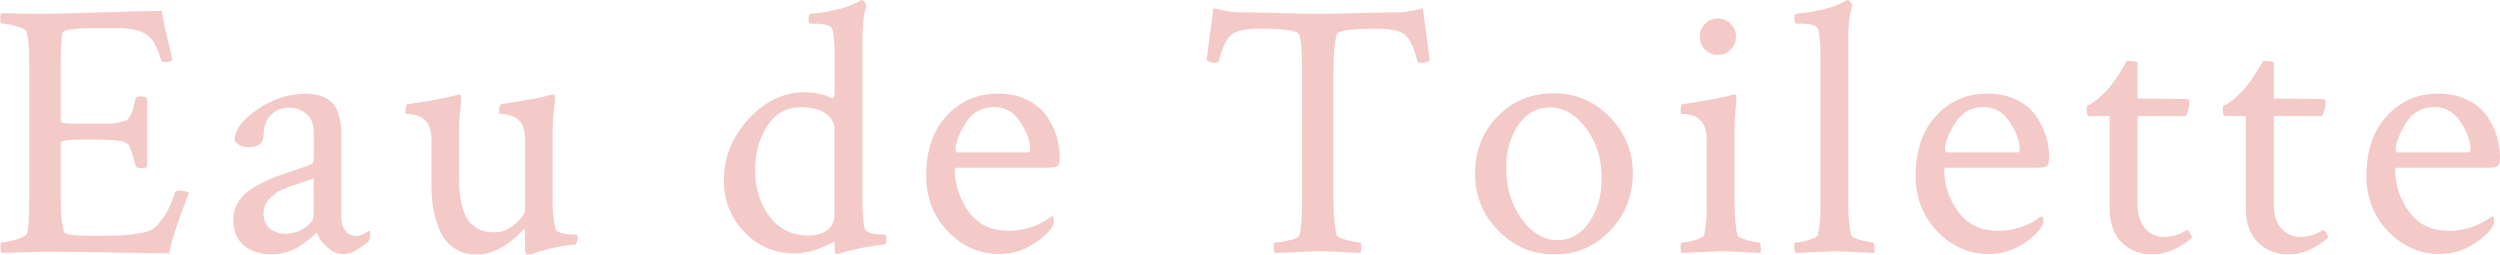 <?xml version="1.0" encoding="UTF-8"?>
<svg id="_レイヤー_2" data-name="レイヤー 2" xmlns="http://www.w3.org/2000/svg" viewBox="0 0 349.84 35.65">
  <defs>
    <style>
      .cls-1 {
        fill: #e48985;
      }

      .cls-2 {
        opacity: .45;
      }
    </style>
  </defs>
  <g id="txt">
    <g class="cls-2">
      <g>
        <path class="cls-1" d="M6.25,1.93c1.52,0,4.16-.07,7.92-.2,3.76-.13,6.58-.2,8.48-.2.13.98.4,2.28.79,3.88.39,1.61.62,2.62.69,3.02-.17.17-.47.25-.91.25s-.68-.12-.71-.36c-.51-1.86-1.22-3.05-2.13-3.58-.91-.52-2.17-.79-3.76-.79h-3.4c-2.91,0-4.4.22-4.47.66-.17.81-.25,2.23-.25,4.27v8.12c0,.2.73.3,2.18.3h4.75c.42,0,.87-.07,1.35-.2.47-.13.78-.22.91-.25.13-.03.31-.25.53-.66.22-.41.35-.7.38-.89.03-.19.15-.67.36-1.45.03-.24.29-.36.76-.36.41,0,.69.08.86.25v9.6c-.14.14-.41.2-.81.2-.44,0-.71-.13-.81-.41-.24-.91-.44-1.6-.61-2.06-.17-.46-.3-.73-.38-.81-.08-.08-.23-.19-.43-.33-.44-.27-2.23-.41-5.38-.41-2.44,0-3.66.15-3.66.46v7.87c0,2.2.15,3.74.46,4.62.1.34,1.25.51,3.45.51h2.44c3.15,0,5.28-.29,6.4-.86.51-.27,1.07-.87,1.7-1.8.63-.93,1.12-2.04,1.5-3.33.07-.2.3-.3.71-.3.64,0,1.07.1,1.27.3-.17.44-.43,1.14-.79,2.11s-.63,1.74-.84,2.34c-.2.59-.42,1.28-.66,2.06-.24.78-.39,1.42-.46,1.93-1.73,0-4.45-.03-8.18-.1-3.72-.07-6.77-.1-9.14-.1l-6.14.15c-.1-.1-.15-.37-.15-.81s.05-.66.15-.66c.44,0,1.09-.12,1.96-.36.86-.24,1.38-.51,1.55-.81.24-.41.36-2,.36-4.77V8.79c0-2-.12-3.45-.36-4.37-.1-.27-.6-.52-1.5-.76-.9-.24-1.57-.36-2.01-.36-.14,0-.2-.2-.2-.61,0-.44.07-.73.2-.86,1.76.07,3.77.1,6.04.1Z"/>
        <path class="cls-1" d="M42.53,13.1c1.86,0,3.2.45,4.01,1.35.81.9,1.22,2.34,1.22,4.34v11.73c0,.71.19,1.3.56,1.78.37.47.88.71,1.52.71.47,0,1.07-.24,1.78-.71.13,0,.2.14.2.41,0,.44-.08.8-.25,1.07-1.39,1.19-2.57,1.78-3.55,1.78-.78,0-1.52-.32-2.23-.96-.71-.64-1.2-1.32-1.47-2.03-.03,0-.16.11-.38.33s-.52.47-.89.76c-.37.29-.8.58-1.29.89-.49.3-1.07.56-1.73.76s-1.33.3-2.01.3c-1.56,0-2.84-.41-3.86-1.24-1.02-.83-1.52-2.07-1.52-3.73,0-.74.19-1.45.56-2.11.37-.66.81-1.2,1.32-1.62.51-.42,1.2-.85,2.08-1.29.88-.44,1.63-.77,2.26-.99.63-.22,1.45-.5,2.46-.84,1.02-.34,1.73-.59,2.13-.76.3-.1.46-.36.46-.76v-3.81c0-1.08-.34-1.92-1.02-2.51-.68-.59-1.49-.89-2.44-.89-1.02,0-1.86.35-2.54,1.04-.68.69-1.02,1.6-1.02,2.72,0,1.19-.69,1.78-2.08,1.78-.95,0-1.61-.32-1.98-.96,0-1.46,1.07-2.9,3.2-4.34,2.13-1.44,4.3-2.16,6.5-2.16ZM37.75,31.97c.58.49,1.32.74,2.23.74s1.79-.28,2.64-.84c.85-.56,1.27-1.12,1.27-1.7v-5.23c-.27.14-.93.37-1.98.71-1.05.34-1.87.63-2.46.89-.59.25-1.17.68-1.73,1.27-.56.59-.84,1.28-.84,2.06,0,.91.29,1.62.86,2.11Z"/>
        <path class="cls-1" d="M77.33,17.93v10.16c0,1.46.12,2.74.36,3.86.07.24.25.42.56.56.3.14.63.22.96.25.34.03.68.05,1.02.05l.46.05c.1.03.15.22.15.56,0,.1-.04.26-.13.48-.08.22-.18.33-.28.33-.51.03-1.08.1-1.7.2-.63.1-1.21.22-1.75.36-.54.14-1.05.27-1.52.41-.47.13-.85.25-1.12.36l-.46.1c-.27,0-.41-.27-.41-.81v-2.59l-.1-.25c-2.23,2.4-4.45,3.61-6.65,3.61-1.25,0-2.33-.31-3.22-.94-.9-.63-1.56-1.46-1.98-2.49-.42-1.03-.72-2.03-.89-3-.17-.96-.25-1.97-.25-3.02v-6.4c0-1.32-.24-2.23-.71-2.74-.34-.41-.75-.69-1.24-.84-.49-.15-.9-.23-1.22-.23s-.48-.03-.48-.1c0-.81.1-1.24.3-1.27,3.59-.54,5.92-.98,7.01-1.32.03,0,.12-.02.25-.05.13,0,.22.14.25.43.03.29.03.5,0,.63-.2,1.62-.3,2.88-.3,3.76v6.86c0,2.61.39,4.53,1.17,5.76.78,1.24,2.05,1.85,3.81,1.85,1.02,0,1.98-.4,2.89-1.19.91-.79,1.37-1.48,1.37-2.06v-9.5c0-1.32-.24-2.23-.71-2.74-.34-.41-.75-.69-1.24-.84-.49-.15-.9-.23-1.22-.23s-.48-.03-.48-.1c0-.81.1-1.24.3-1.27,3.59-.54,5.92-.98,7.01-1.32.03,0,.12-.02.25-.05.13,0,.22.14.25.43.03.29.03.5,0,.63-.2,1.62-.3,2.84-.3,3.66Z"/>
        <path class="cls-1" d="M112.62,12.9c1.46,0,2.72.29,3.81.86.24,0,.36-.3.36-.91v-5.48c0-1.15-.1-2.23-.3-3.25-.17-.54-1.03-.81-2.59-.81h-.46c-.2,0-.3-.19-.3-.56,0-.54.1-.81.3-.81,1.02-.1,1.96-.24,2.82-.41.86-.17,1.54-.34,2.03-.51.49-.17.91-.33,1.24-.48.34-.15.59-.28.76-.38l.2-.15h.1c.13,0,.27.09.41.28.13.19.22.36.25.53-.37,1.08-.56,2.56-.56,4.42v22.85c0,1.62.1,2.91.3,3.86.07.24.25.42.56.56.3.14.62.22.94.25.32.03.63.05.94.05l.46.05c.1.03.15.24.15.61,0,.51-.1.76-.3.76-.51.03-1.08.1-1.7.2-.63.1-1.22.21-1.78.33-.56.12-1.08.24-1.55.36-.47.12-.86.23-1.17.33l-.46.1c-.2,0-.3-.29-.3-.86v-.61c0-.2-.07-.27-.2-.2-1.9,1.05-3.69,1.57-5.38,1.57-2.81,0-5.16-1-7.06-3-1.9-2-2.84-4.38-2.84-7.16,0-3.28,1.16-6.17,3.48-8.66,2.32-2.49,4.93-3.73,7.85-3.73ZM111.96,15.03c-1.96,0-3.5.88-4.62,2.64-1.12,1.76-1.68,3.81-1.68,6.14,0,2.47.66,4.61,1.98,6.42,1.32,1.81,3.15,2.72,5.48,2.72,1.15,0,2.05-.26,2.69-.79.64-.52.96-1.23.96-2.11v-12.09c0-.71-.38-1.38-1.14-2.01-.76-.63-1.99-.94-3.68-.94Z"/>
        <path class="cls-1" d="M139.66,13.1c1.56,0,2.93.3,4.11.89,1.18.59,2.09,1.35,2.72,2.29.63.93,1.08,1.88,1.37,2.84.29.96.43,1.92.43,2.87,0,.68-.1,1.09-.3,1.24s-.59.23-1.17.23h-12.8c-.27,0-.41.08-.41.25,0,2.13.64,4.1,1.93,5.89,1.29,1.79,3.15,2.69,5.59,2.69.71,0,1.39-.07,2.03-.2.64-.13,1.19-.3,1.65-.48.46-.19.85-.37,1.17-.56.32-.19.6-.36.84-.53l.36-.25c.2,0,.3.22.3.66,0,.27-.1.58-.3.91-.68.95-1.68,1.8-3,2.56s-2.76,1.14-4.32,1.14c-2.81,0-5.22-1.06-7.24-3.17-2.01-2.12-3.02-4.7-3.02-7.74,0-3.55.96-6.36,2.87-8.43,1.91-2.06,4.31-3.1,7.19-3.1ZM139.15,14.98c-1.76,0-3.11.75-4.04,2.26-.93,1.51-1.4,2.75-1.4,3.73,0,.24.1.36.3.36h9.9c.17,0,.25-.17.25-.51,0-1.08-.46-2.33-1.37-3.73-.91-1.4-2.13-2.11-3.66-2.11Z"/>
        <path class="cls-1" d="M178.73,1.83c2.32.07,4.22.1,5.71.1s3.4-.03,5.74-.1c2.34-.07,4.15-.1,5.43-.1.85,0,2.01-.19,3.5-.56l.96,7.26c-.24.24-.64.36-1.22.36-.3,0-.47-.08-.51-.25-.47-1.9-1.06-3.12-1.75-3.68-.69-.56-2.01-.84-3.94-.84-3.59,0-5.45.25-5.59.76-.3,1.08-.46,2.78-.46,5.08v18.33c0,1.96.15,3.54.46,4.72.07.24.54.47,1.42.69.88.22,1.49.33,1.83.33.13,0,.2.25.2.76,0,.27-.03.51-.1.71-3.39-.17-5.35-.25-5.89-.25-.17,0-2.2.08-6.09.25-.14-.14-.2-.39-.2-.76,0-.47.07-.71.2-.71.44,0,1.09-.1,1.96-.3s1.35-.44,1.45-.71c.24-.91.36-2.42.36-4.52V10c0-2.95-.15-4.69-.46-5.23-.27-.51-2.1-.76-5.48-.76-1.93,0-3.24.28-3.94.84-.69.56-1.28,1.79-1.75,3.68-.03.17-.2.25-.51.25-.58,0-.98-.12-1.22-.36l.96-7.26c1.49.37,2.66.56,3.5.56,1.29,0,3.09.03,5.41.1Z"/>
        <path class="cls-1" d="M217.42,13.05c3.05,0,5.65,1.1,7.82,3.3,2.17,2.2,3.25,4.84,3.25,7.92s-1.06,5.78-3.17,8c-2.12,2.22-4.71,3.33-7.79,3.33s-5.71-1.11-7.87-3.33c-2.17-2.22-3.25-4.88-3.25-8s1.05-5.81,3.15-7.97c2.1-2.17,4.72-3.25,7.87-3.25ZM216.86,15.03c-1.79,0-3.26.82-4.39,2.46-1.13,1.64-1.7,3.65-1.7,6.02,0,2.78.72,5.15,2.16,7.13,1.44,1.98,3.12,2.97,5.05,2.97,1.79,0,3.27-.85,4.42-2.54,1.15-1.69,1.73-3.72,1.73-6.09,0-2.74-.73-5.09-2.18-7.03-1.46-1.95-3.15-2.92-5.08-2.92Z"/>
        <path class="cls-1" d="M242.73,28.39c0,1.96.13,3.47.41,4.52.07.24.51.47,1.32.69.81.22,1.39.33,1.73.33.1,0,.17.2.2.61.03.41.02.69-.05.86-3.39-.17-5.2-.25-5.43-.25s-2.08.08-5.54.25c-.14-.14-.2-.41-.2-.84s.07-.63.2-.63c.41,0,1.01-.11,1.8-.33.79-.22,1.23-.45,1.29-.69.24-.98.36-2.17.36-3.55v-9.6c0-1.32-.24-2.23-.71-2.74-.34-.41-.75-.69-1.24-.84-.49-.15-.9-.23-1.22-.23s-.48-.03-.48-.1c0-.81.1-1.24.3-1.27,3.59-.54,5.92-.98,7.01-1.32l.1-.05h.15c.13,0,.22.14.25.43.03.29.03.5,0,.63-.17,1.35-.25,2.57-.25,3.66v10.46ZM238.59,6.93c-.49-.49-.74-1.09-.74-1.8s.25-1.31.74-1.8,1.09-.74,1.8-.74,1.31.25,1.8.74c.49.49.74,1.09.74,1.8s-.25,1.31-.74,1.8-1.09.74-1.8.74-1.31-.25-1.8-.74Z"/>
        <path class="cls-1" d="M254.74,29.35V7.36c0-1.15-.1-2.23-.3-3.25-.17-.54-1.03-.81-2.59-.81h-.46c-.2,0-.3-.19-.3-.56,0-.54.1-.81.3-.81,1.02-.1,1.96-.24,2.82-.41.86-.17,1.54-.34,2.03-.51.49-.17.91-.33,1.24-.48.34-.15.59-.28.76-.38l.2-.15h.1c.13,0,.27.09.41.28.13.19.22.36.25.53-.37,1.08-.56,2.56-.56,4.42v23.16c0,1.96.13,3.47.41,4.52.07.24.51.47,1.32.69.81.22,1.39.33,1.73.33.1,0,.17.2.2.61.03.41.02.69-.05.86-3.39-.17-5.2-.25-5.43-.25-.2,0-2.05.08-5.54.25-.14-.14-.2-.41-.2-.84s.07-.63.2-.63c.41,0,1.01-.11,1.8-.33.79-.22,1.23-.45,1.29-.69.24-.98.36-2.17.36-3.55Z"/>
        <path class="cls-1" d="M278.12,13.1c1.56,0,2.93.3,4.11.89,1.18.59,2.09,1.35,2.72,2.29.63.93,1.08,1.88,1.37,2.84.29.96.43,1.92.43,2.87,0,.68-.1,1.09-.3,1.24s-.59.23-1.17.23h-12.8c-.27,0-.41.08-.41.25,0,2.13.64,4.1,1.93,5.89,1.29,1.79,3.15,2.69,5.59,2.69.71,0,1.39-.07,2.03-.2.64-.13,1.19-.3,1.65-.48.46-.19.85-.37,1.17-.56.32-.19.6-.36.84-.53l.36-.25c.2,0,.3.22.3.66,0,.27-.1.58-.3.91-.68.95-1.68,1.8-3,2.56s-2.76,1.14-4.32,1.14c-2.81,0-5.22-1.06-7.24-3.17-2.01-2.12-3.02-4.7-3.02-7.74,0-3.55.96-6.36,2.87-8.43,1.91-2.06,4.31-3.1,7.19-3.1ZM277.61,14.98c-1.76,0-3.11.75-4.04,2.26-.93,1.51-1.4,2.75-1.4,3.73,0,.24.1.36.3.36h9.9c.17,0,.25-.17.25-.51,0-1.08-.46-2.33-1.37-3.73-.91-1.4-2.13-2.11-3.66-2.11Z"/>
        <path class="cls-1" d="M295.21,16.25h-2.95c-.17,0-.25-.36-.25-1.07,0-.2.02-.32.05-.36.98-.44,2.05-1.34,3.2-2.69.37-.44.74-.94,1.09-1.5s.65-1.04.89-1.45c.24-.41.36-.63.36-.66,1.02,0,1.52.08,1.52.25v5.03c.88,0,2.22,0,4.01.03,1.79.02,2.74.03,2.84.03.27,0,.41.15.41.46,0,.61-.17,1.25-.51,1.93h-6.75v12.44c0,1.35.35,2.44,1.04,3.25.69.81,1.6,1.22,2.72,1.22,1.02,0,2.06-.32,3.15-.96.1-.07.25.08.46.43s.29.55.25.58c-.51.54-1.29,1.08-2.34,1.6-1.05.52-2.13.79-3.25.79-1.69,0-3.11-.56-4.24-1.68-1.13-1.12-1.7-2.71-1.7-4.77v-12.9Z"/>
        <path class="cls-1" d="M314.27,16.25h-2.95c-.17,0-.25-.36-.25-1.07,0-.2.02-.32.05-.36.98-.44,2.05-1.34,3.2-2.69.37-.44.74-.94,1.09-1.5s.65-1.04.89-1.45c.24-.41.36-.63.36-.66,1.02,0,1.52.08,1.52.25v5.03c.88,0,2.22,0,4.01.03,1.79.02,2.74.03,2.84.03.27,0,.41.15.41.46,0,.61-.17,1.25-.51,1.93h-6.75v12.44c0,1.35.35,2.44,1.04,3.25.69.81,1.6,1.22,2.72,1.22,1.02,0,2.06-.32,3.15-.96.1-.07.25.08.46.43s.29.55.25.58c-.51.54-1.29,1.08-2.34,1.6-1.05.52-2.13.79-3.25.79-1.69,0-3.11-.56-4.24-1.68-1.13-1.12-1.7-2.71-1.7-4.77v-12.9Z"/>
        <path class="cls-1" d="M341.21,13.1c1.56,0,2.93.3,4.11.89,1.18.59,2.09,1.35,2.72,2.29.63.93,1.08,1.88,1.37,2.84.29.96.43,1.92.43,2.87,0,.68-.1,1.09-.3,1.24s-.59.23-1.17.23h-12.8c-.27,0-.41.08-.41.25,0,2.13.64,4.1,1.93,5.89,1.29,1.79,3.15,2.69,5.59,2.69.71,0,1.39-.07,2.03-.2.64-.13,1.19-.3,1.65-.48.46-.19.85-.37,1.17-.56.32-.19.6-.36.84-.53l.36-.25c.2,0,.3.22.3.66,0,.27-.1.58-.3.91-.68.95-1.68,1.8-3,2.56s-2.76,1.14-4.32,1.14c-2.81,0-5.22-1.06-7.24-3.17-2.01-2.12-3.02-4.7-3.02-7.74,0-3.55.96-6.36,2.87-8.43,1.91-2.06,4.31-3.1,7.19-3.1ZM340.7,14.98c-1.76,0-3.11.75-4.04,2.26-.93,1.51-1.4,2.75-1.4,3.73,0,.24.1.36.3.36h9.9c.17,0,.25-.17.25-.51,0-1.08-.46-2.33-1.37-3.73-.91-1.4-2.13-2.11-3.66-2.11Z"/>
      </g>
    </g>
  </g>
</svg>